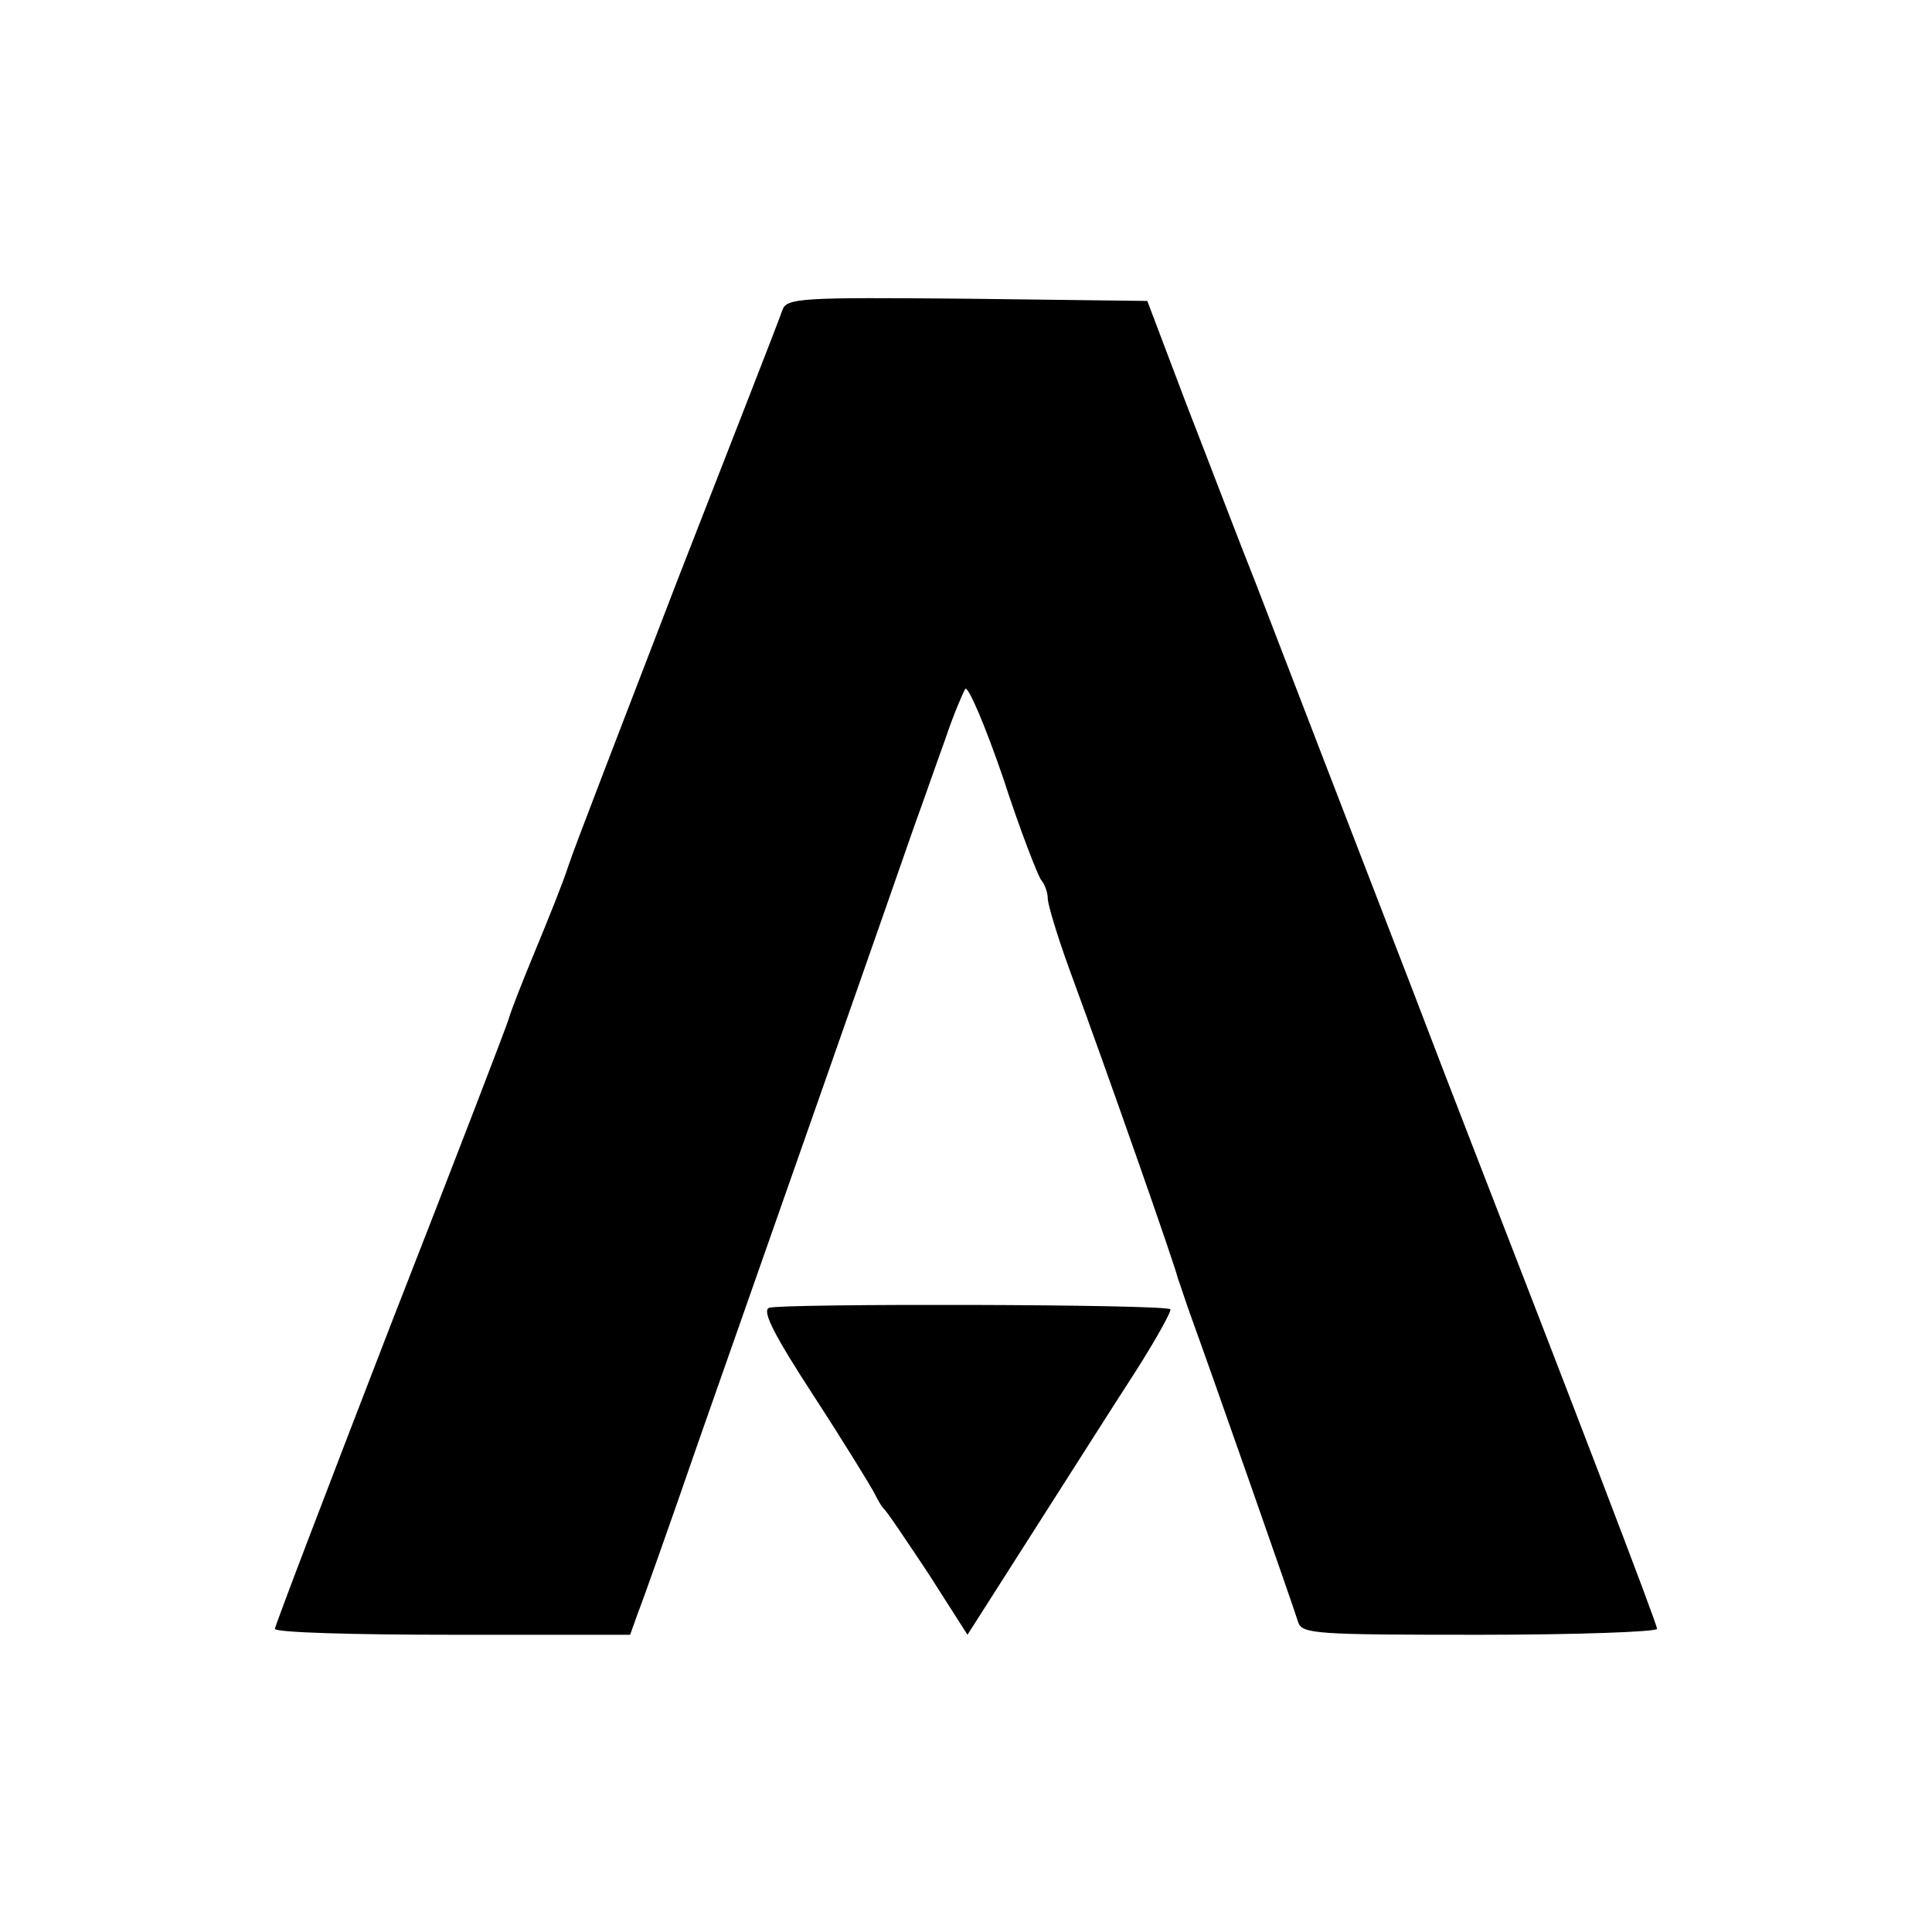 <?xml version="1.0" standalone="no"?>
<!DOCTYPE svg PUBLIC "-//W3C//DTD SVG 20010904//EN"
 "http://www.w3.org/TR/2001/REC-SVG-20010904/DTD/svg10.dtd">
<svg version="1.0" xmlns="http://www.w3.org/2000/svg"
 width="260pt" height="260pt" viewBox="0 0 260 260"
 preserveAspectRatio="xMidYMid meet">
<g transform="translate(0,260) scale(0.1,-0.1)"
fill="#000000" stroke="none">
<path d="M1053 2183 c-3 -10 -67 -173 -141 -363 -73 -190 -140 -363 -147 -385
-7 -22 -28 -74 -45 -115 -17 -41 -33 -82 -35 -90 -2 -8 -74 -195 -160 -415
-85 -220 -155 -403 -155 -407 0 -5 107 -8 239 -8 l239 0 10 28 c6 15 43 119
82 232 83 236 263 749 291 830 11 30 29 82 41 115 11 33 24 63 27 68 4 4 27
-50 51 -120 23 -71 47 -132 51 -137 5 -6 9 -17 9 -25 0 -8 13 -51 29 -95 54
-147 143 -401 146 -416 3 -8 11 -33 19 -55 23 -63 137 -388 143 -408 5 -16 25
-17 244 -17 132 0 239 4 239 8 0 7 -119 317 -253 662 -14 36 -48 124 -75 195
-81 210 -171 443 -212 550 -22 55 -63 163 -93 240 l-53 140 -242 3 c-224 2
-243 1 -249 -15z"/>
<path d="M1035 840 c-10 -4 7 -37 61 -120 41 -63 77 -122 81 -130 4 -8 9 -17
12 -20 4 -3 30 -42 60 -87 l53 -83 88 138 c48 75 110 173 138 216 28 44 49 82
47 84 -6 7 -523 8 -540 2z"/>
</g>
</svg>
